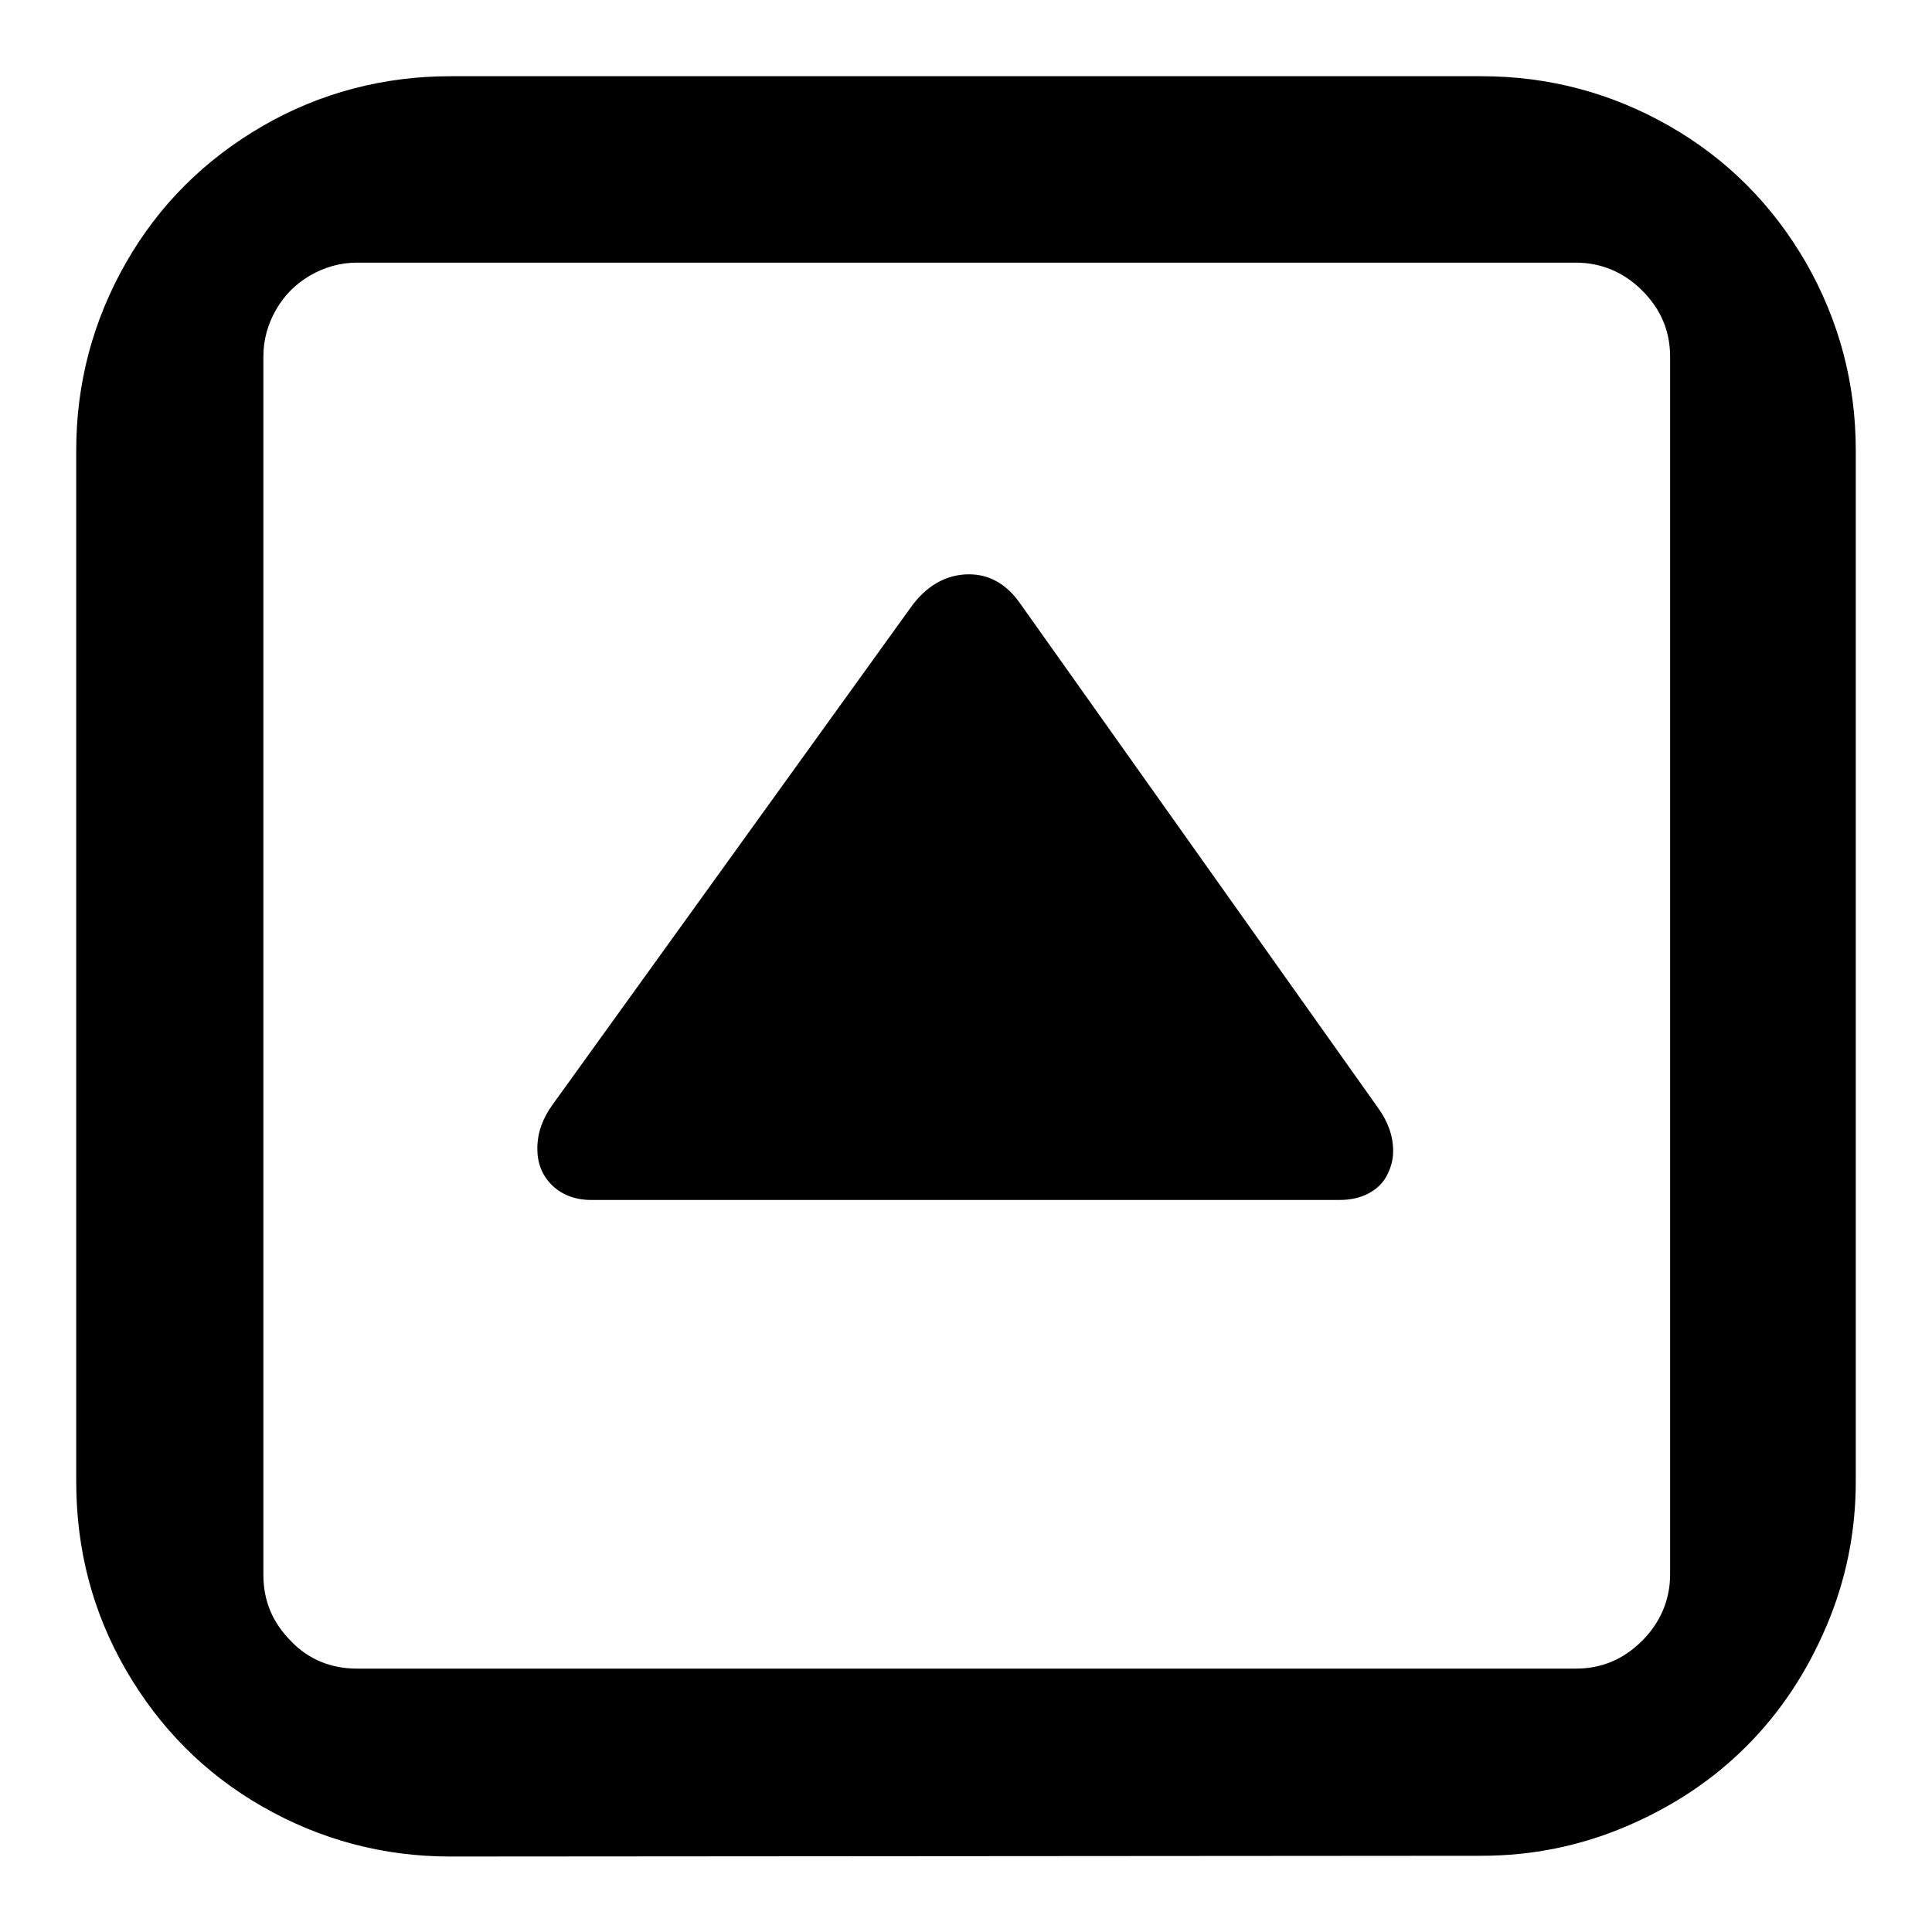<?xml version="1.0" encoding="utf-8"?>
<!-- Svg Vector Icons : http://www.onlinewebfonts.com/icon -->
<!DOCTYPE svg PUBLIC "-//W3C//DTD SVG 1.1//EN" "http://www.w3.org/Graphics/SVG/1.1/DTD/svg11.dtd">
<svg version="1.1" xmlns="http://www.w3.org/2000/svg" xmlns:xlink="http://www.w3.org/1999/xlink" x="0px" y="0px" viewBox="0 0 256 256" enable-background="new 0 0 256 256" xml:space="preserve">
<g><g><g><path fill="#000000" d="M59.7,246c-8.9,0-17.2-2.2-24.9-6.6s-13.7-10.5-18.1-18.1c-4.4-7.6-6.6-15.9-6.6-25V59.7c0-8.9,2.2-17.2,6.6-24.9c4.4-7.7,10.5-13.7,18.1-18.1s16-6.6,24.9-6.6h136.6c8.9,0,17.2,2.2,24.9,6.6c7.7,4.4,13.7,10.5,18.1,18.1c4.4,7.7,6.6,16,6.6,24.9v136.6c0,6.7-1.3,13.1-3.9,19.2c-2.6,6.1-6.1,11.4-10.6,15.9c-4.5,4.5-9.8,8-15.9,10.6c-6.1,2.6-12.5,3.9-19.2,3.9L59.7,246L59.7,246z M47.3,221.1h161.5c3.4,0,6.3-1.2,8.8-3.7c2.4-2.4,3.7-5.4,3.7-8.8V47.3c0-3.4-1.2-6.3-3.7-8.8c-2.4-2.4-5.4-3.7-8.8-3.7H47.3c-2.2,0-4.3,0.6-6.2,1.7c-1.9,1.1-3.4,2.6-4.5,4.5s-1.7,4-1.7,6.2v161.5c0,3.4,1.2,6.3,3.7,8.8C40.9,219.9,43.9,221.1,47.3,221.1z M78.3,159c-2.1,0-3.9-0.7-5.2-2c-1.3-1.3-1.9-2.9-1.9-4.8c0-2.1,0.7-4,2-5.8l47.4-65.8c2.1-3,4.8-4.5,7.8-4.5c2.7,0,5,1.3,6.8,3.9l47.4,66.8c1.3,1.8,2,3.7,2,5.7c0,1.2-0.3,2.2-0.8,3.2c-0.5,1-1.3,1.8-2.4,2.4c-1.1,0.6-2.4,0.9-3.9,0.9H78.3z"/></g></g></g>
</svg>